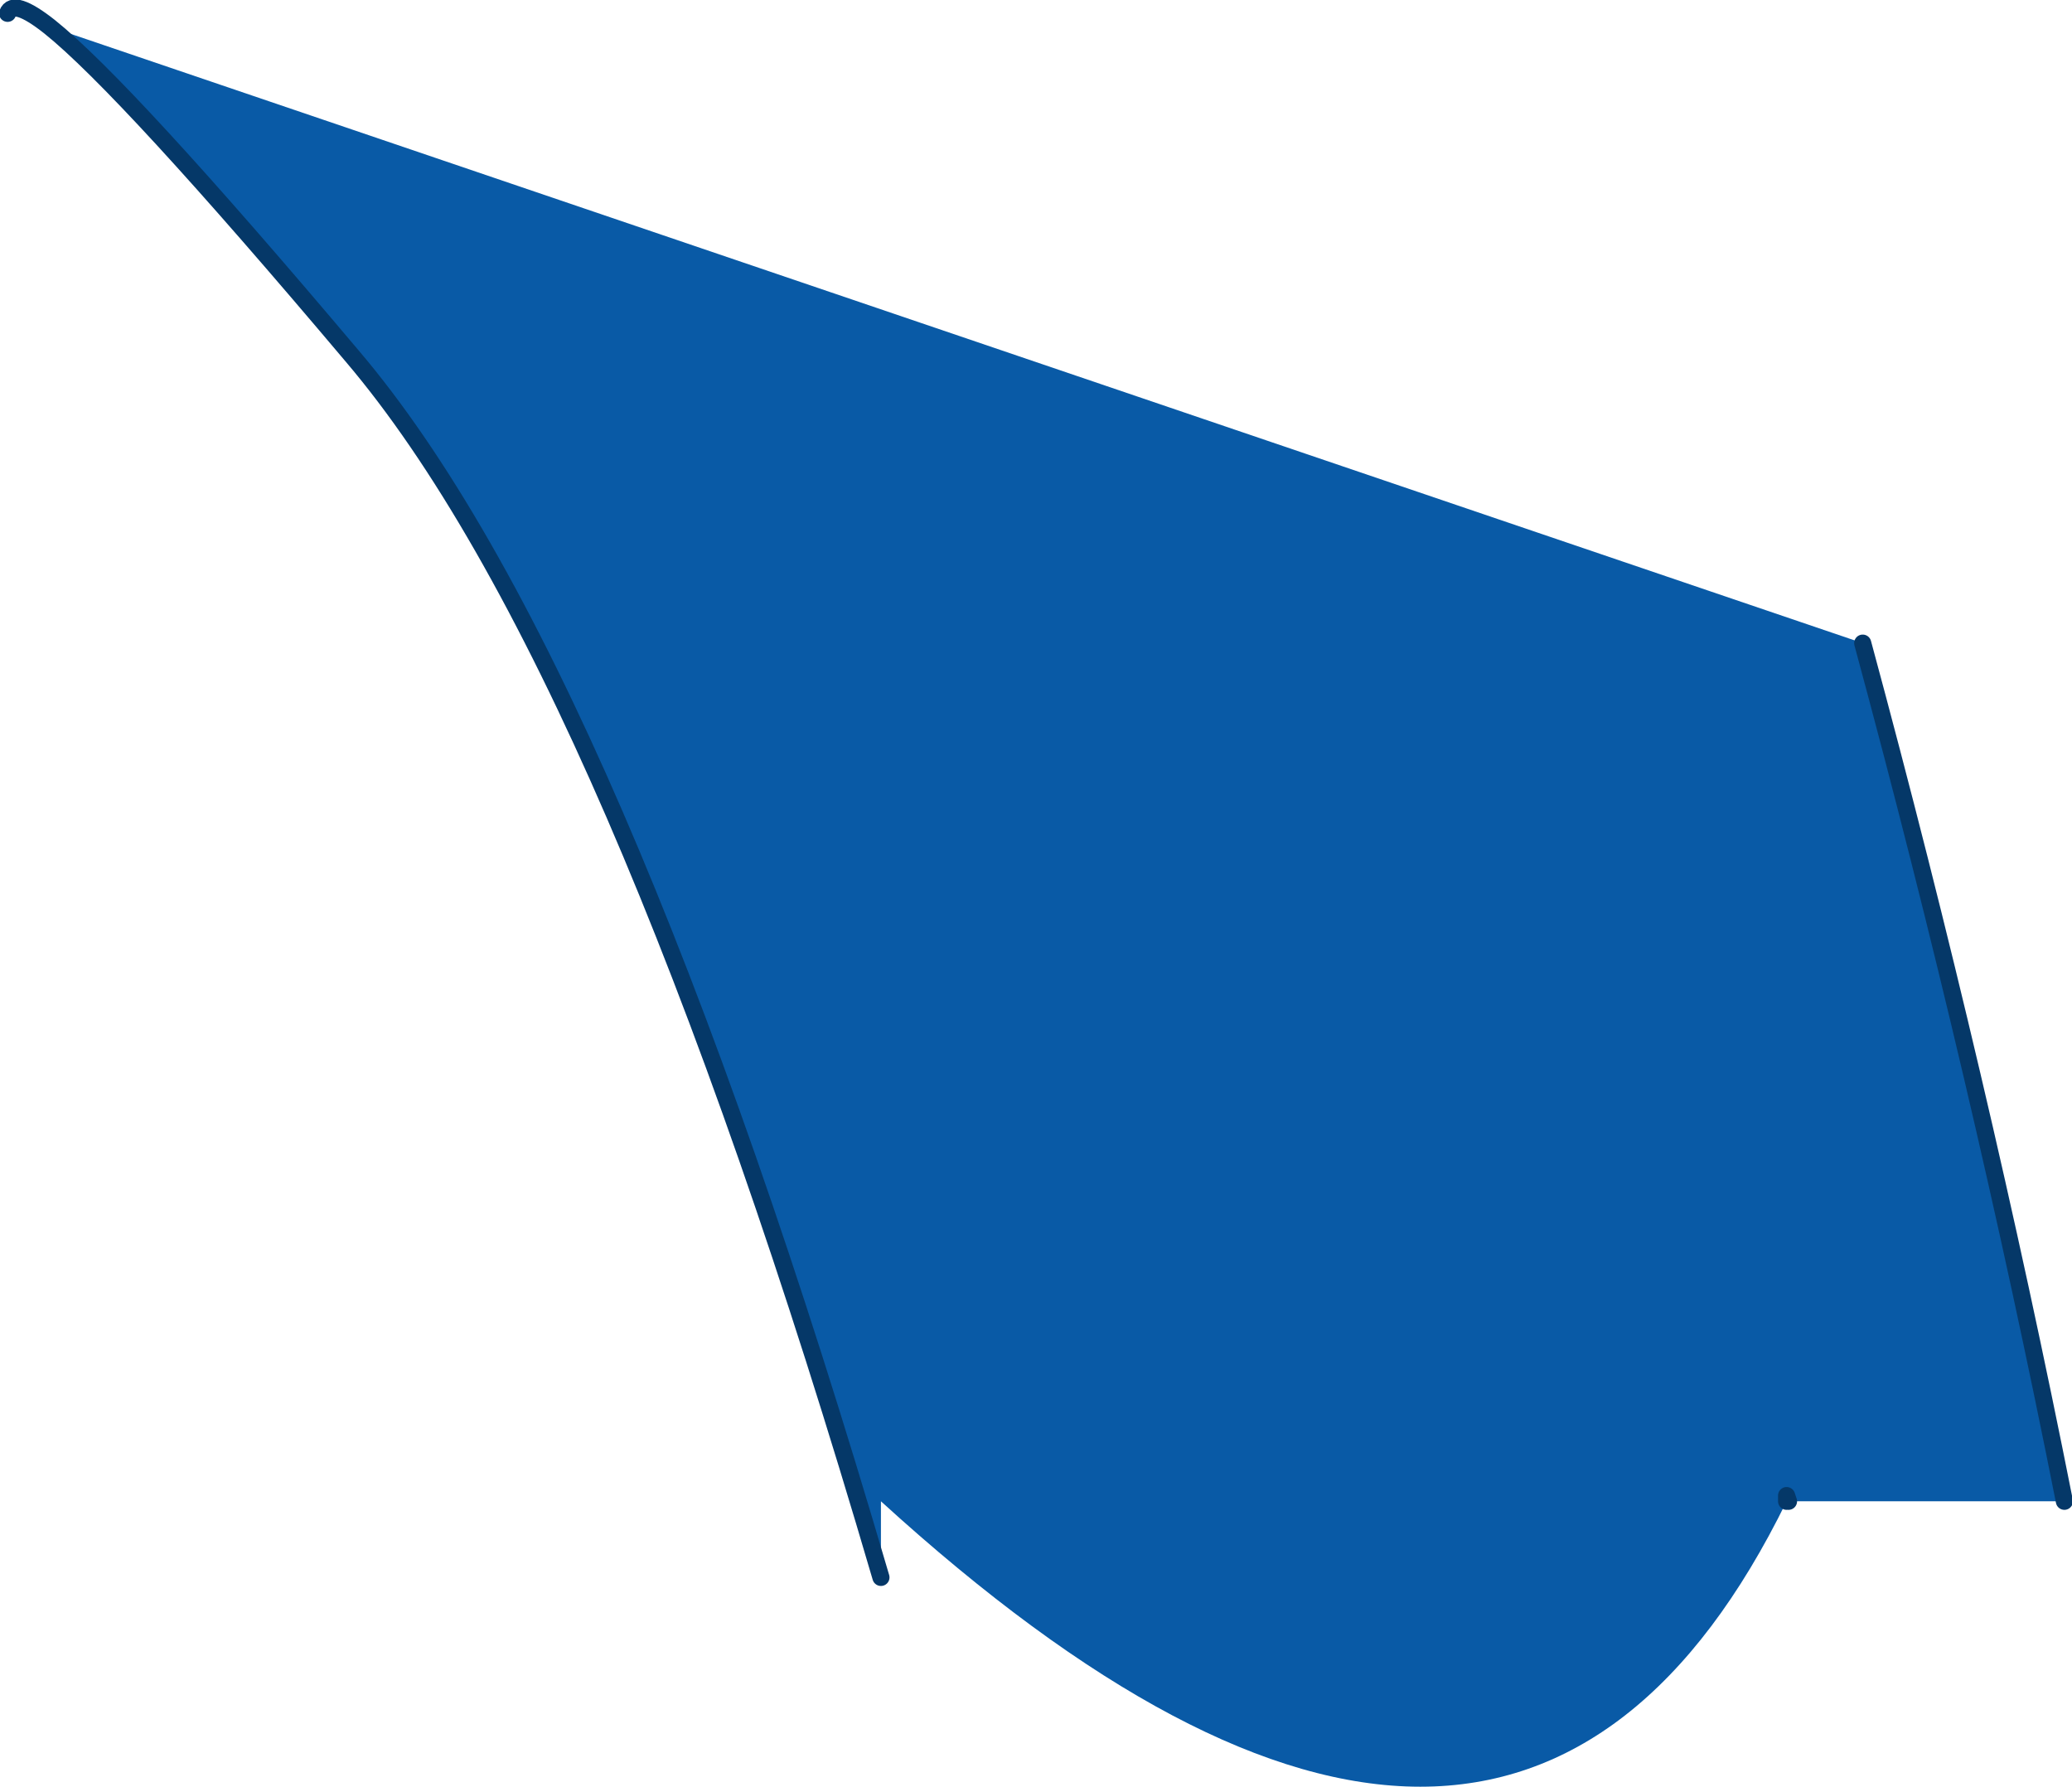 <?xml version="1.0" encoding="UTF-8" standalone="no"?>
<svg xmlns:xlink="http://www.w3.org/1999/xlink" height="46.95px" width="54.45px" xmlns="http://www.w3.org/2000/svg">
  <g transform="matrix(1.0, 0.0, 0.0, 1.0, 28.2, 106.6)">
    <path d="M18.8 -67.15 L18.75 -67.3 18.75 -67.15 Q11.4 -52.15 -5.05 -67.15 L-5.05 -65.15 Q-12.1 -89.2 -18.95 -97.25 -24.9 -104.3 -26.9 -105.9 L20.75 -89.7 Q23.85 -78.25 26.05 -67.15 L18.8 -67.15" fill="#095aa6" fill-rule="evenodd" stroke="none"/>
    <path d="M18.75 -67.15 L18.75 -67.3 18.8 -67.15 M26.05 -67.15 Q23.85 -78.25 20.75 -89.7 M-26.9 -105.9 Q-24.9 -104.3 -18.95 -97.25 -12.1 -89.2 -5.05 -65.15 M-26.9 -105.9 Q-27.85 -106.65 -28.0 -106.25" fill="none" stroke="#053868" stroke-linecap="round" stroke-linejoin="round" stroke-width="0.45"/>
  </g>
</svg>
